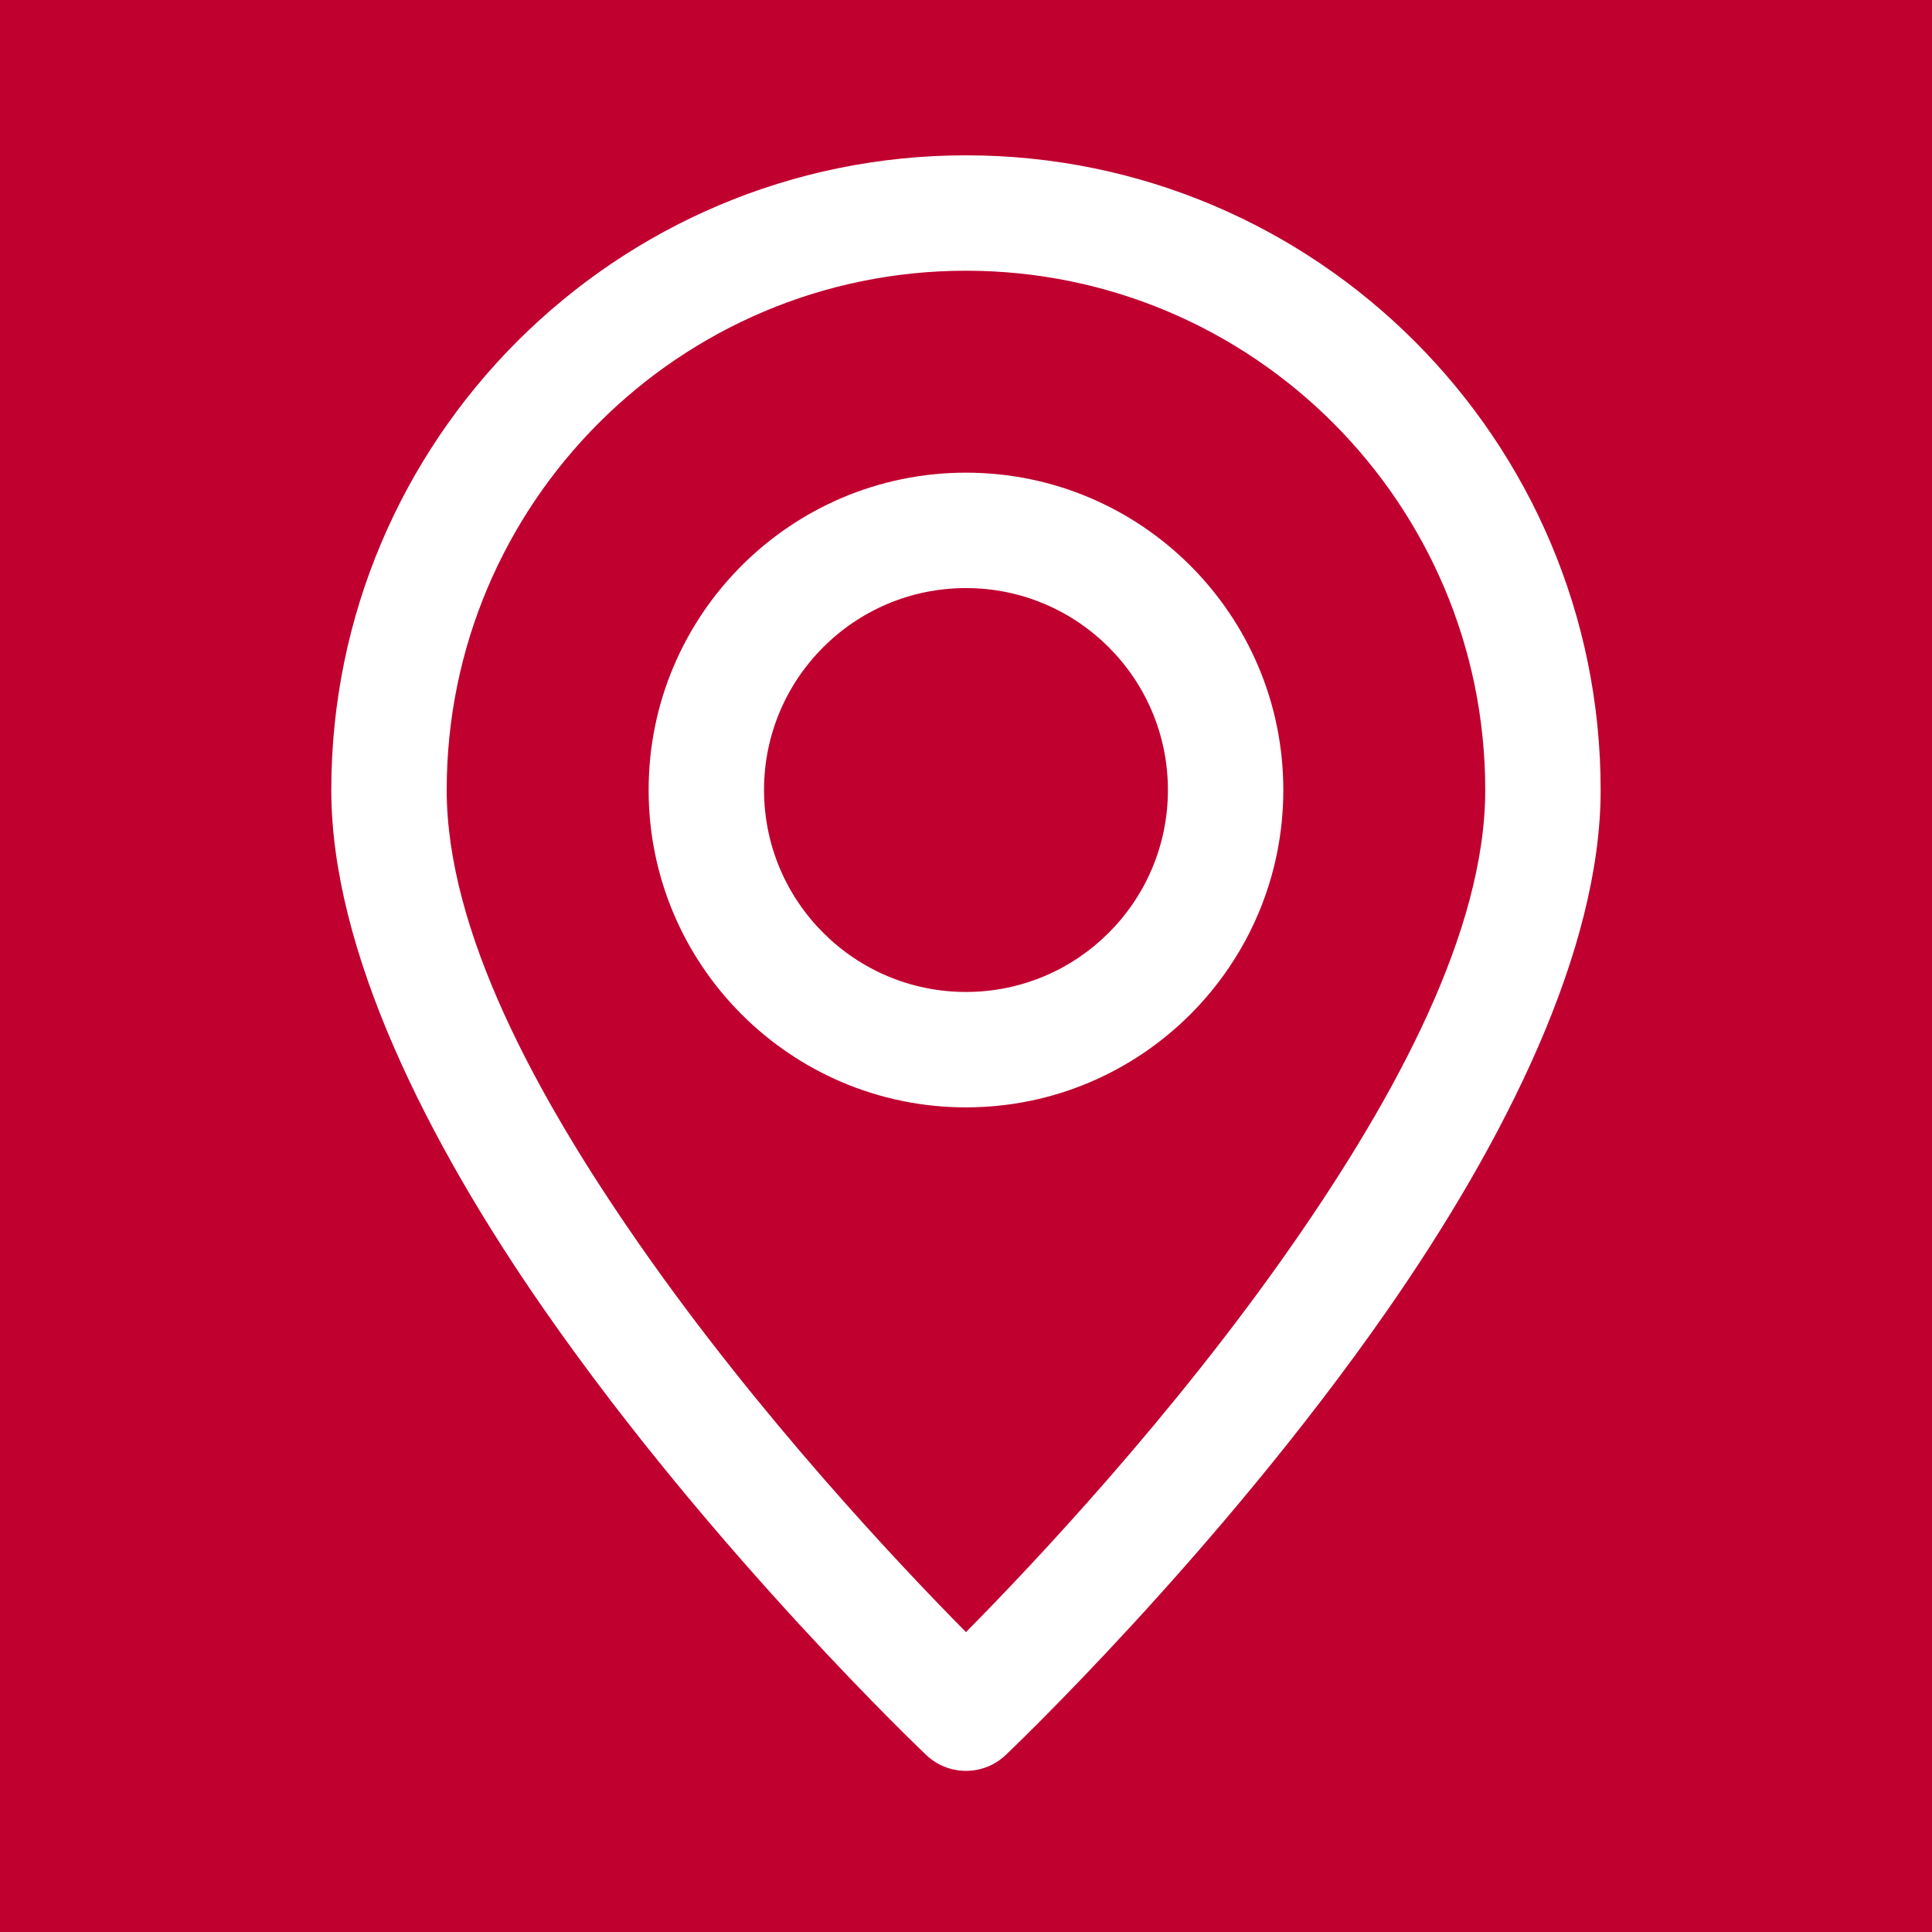 <svg xmlns="http://www.w3.org/2000/svg" xmlns:xlink="http://www.w3.org/1999/xlink" width="500" zoomAndPan="magnify" viewBox="0 0 375 375" height="500" preserveAspectRatio="xMidYMid meet" version="1.0"><defs><clipPath id="31b4b15d0e"><path d="M 64 30.148 L 311 30.148 L 311 344 L 64 344 Z M 64 30.148 " clip-rule="nonzero"/></clipPath></defs><rect x="-37.5" width="450" fill="#ffffff" y="-37.5" height="450" fill-opacity="1"/><rect x="-37.5" width="450" fill="#c00130" y="-37.5" height="450" fill-opacity="1"/><g clip-path="url(#31b4b15d0e)"><path fill="#ffffff" d="M 187.496 30.148 C 119.504 30.148 64.305 85.352 64.305 153.34 C 64.305 184.453 82.828 221.441 105.73 254.344 C 138.645 301.652 179.789 340.656 179.789 340.656 C 184.113 344.746 190.879 344.746 195.199 340.656 C 195.199 340.656 236.344 301.652 269.258 254.344 C 292.16 221.441 310.684 184.453 310.684 153.34 C 310.684 85.352 255.484 30.148 187.496 30.148 Z M 187.496 52.547 C 243.121 52.547 288.285 97.715 288.285 153.34 C 288.285 180.645 270.973 212.672 250.871 241.555 C 227.812 274.695 200.543 303.598 187.496 316.793 C 174.449 303.598 147.18 274.695 124.117 241.555 C 104.016 212.672 86.703 180.645 86.703 153.34 C 86.703 97.715 131.867 52.547 187.496 52.547 Z M 187.496 91.746 C 153.496 91.746 125.898 119.34 125.898 153.34 C 125.898 187.34 153.496 214.938 187.496 214.938 C 221.496 214.938 249.09 187.34 249.09 153.34 C 249.09 119.34 221.496 91.746 187.496 91.746 Z M 187.496 114.145 C 209.133 114.145 226.691 131.703 226.691 153.34 C 226.691 174.977 209.133 192.539 187.496 192.539 C 165.859 192.539 148.297 174.977 148.297 153.34 C 148.297 131.703 165.859 114.145 187.496 114.145 Z M 187.496 114.145 " fill-opacity="1" fill-rule="evenodd"/></g></svg>